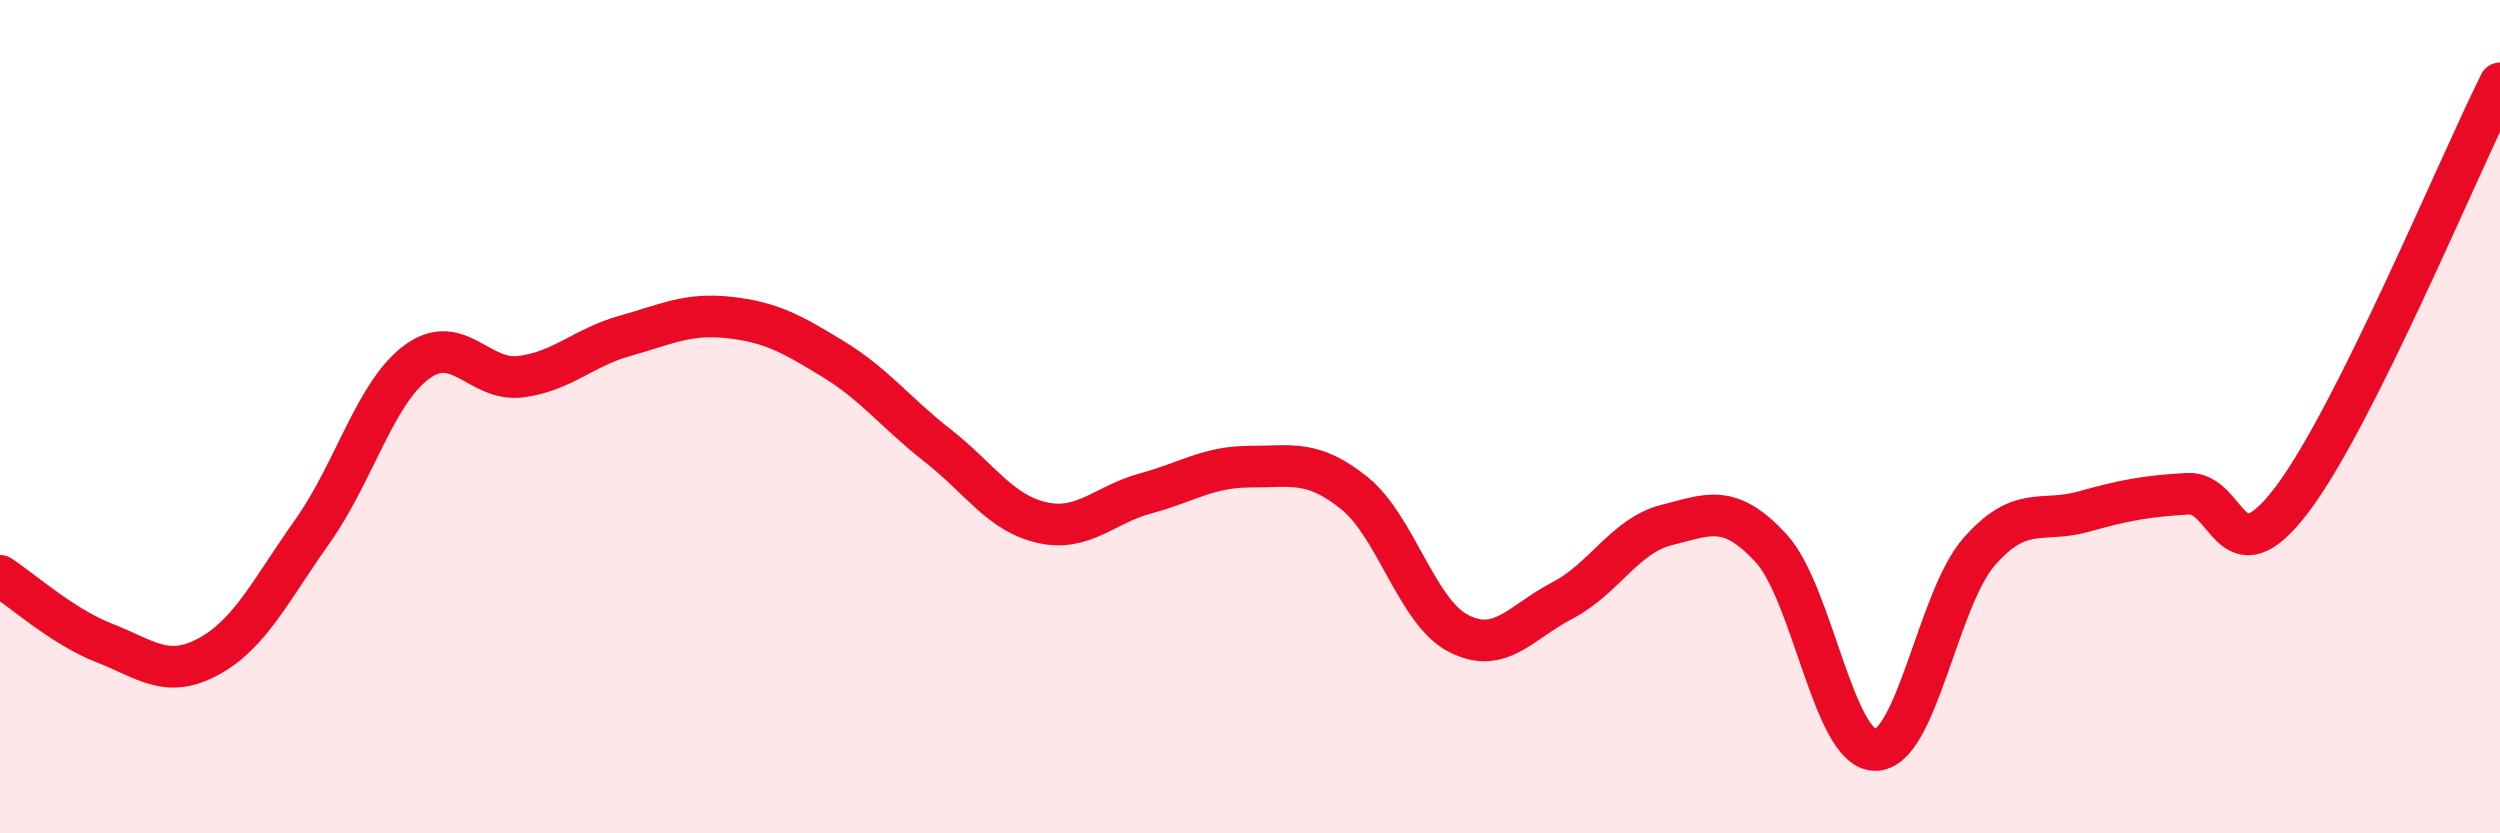 
    <svg width="60" height="20" viewBox="0 0 60 20" xmlns="http://www.w3.org/2000/svg">
      <path
        d="M 0,13.82 C 0.5,14.14 1.5,15.04 2.5,15.43 C 3.5,15.82 4,16.3 5,15.76 C 6,15.22 6.5,14.16 7.5,12.75 C 8.5,11.34 9,9.43 10,8.69 C 11,7.95 11.5,9.17 12.5,9.04 C 13.5,8.91 14,8.34 15,8.06 C 16,7.78 16.5,7.51 17.5,7.62 C 18.5,7.73 19,8.01 20,8.62 C 21,9.23 21.5,9.91 22.5,10.69 C 23.5,11.47 24,12.31 25,12.54 C 26,12.77 26.5,12.11 27.5,11.84 C 28.5,11.57 29,11.2 30,11.2 C 31,11.2 31.5,11.03 32.5,11.83 C 33.5,12.63 34,14.68 35,15.2 C 36,15.72 36.5,14.93 37.5,14.41 C 38.5,13.89 39,12.85 40,12.6 C 41,12.35 41.5,12.07 42.5,13.15 C 43.5,14.23 44,17.98 45,18 C 46,18.02 46.5,14.38 47.5,13.24 C 48.5,12.1 49,12.56 50,12.28 C 51,12 51.5,11.91 52.5,11.85 C 53.5,11.79 53.5,13.97 55,12 C 56.5,10.03 59,4 60,2L60 20L0 20Z"
        fill="#EB0A25"
        opacity="0.1"
        stroke-linecap="round"
        stroke-linejoin="round"
      />
      <path
        d="M 0,13.82 C 0.5,14.14 1.5,15.04 2.5,15.43 C 3.5,15.82 4,16.3 5,15.76 C 6,15.22 6.5,14.16 7.5,12.75 C 8.5,11.34 9,9.43 10,8.69 C 11,7.95 11.5,9.17 12.5,9.04 C 13.5,8.91 14,8.34 15,8.06 C 16,7.78 16.5,7.51 17.5,7.62 C 18.5,7.73 19,8.01 20,8.62 C 21,9.23 21.5,9.91 22.5,10.69 C 23.5,11.47 24,12.31 25,12.54 C 26,12.77 26.5,12.11 27.5,11.84 C 28.5,11.57 29,11.2 30,11.2 C 31,11.2 31.5,11.03 32.5,11.83 C 33.5,12.63 34,14.68 35,15.2 C 36,15.72 36.5,14.93 37.5,14.41 C 38.5,13.89 39,12.85 40,12.6 C 41,12.35 41.5,12.07 42.5,13.15 C 43.5,14.23 44,17.98 45,18 C 46,18.02 46.5,14.38 47.5,13.24 C 48.5,12.1 49,12.56 50,12.28 C 51,12 51.5,11.91 52.5,11.85 C 53.5,11.79 53.5,13.97 55,12 C 56.5,10.03 59,4 60,2"
        stroke="#EB0A25"
        stroke-width="1"
        fill="none"
        stroke-linecap="round"
        stroke-linejoin="round"
      />
    </svg>
  